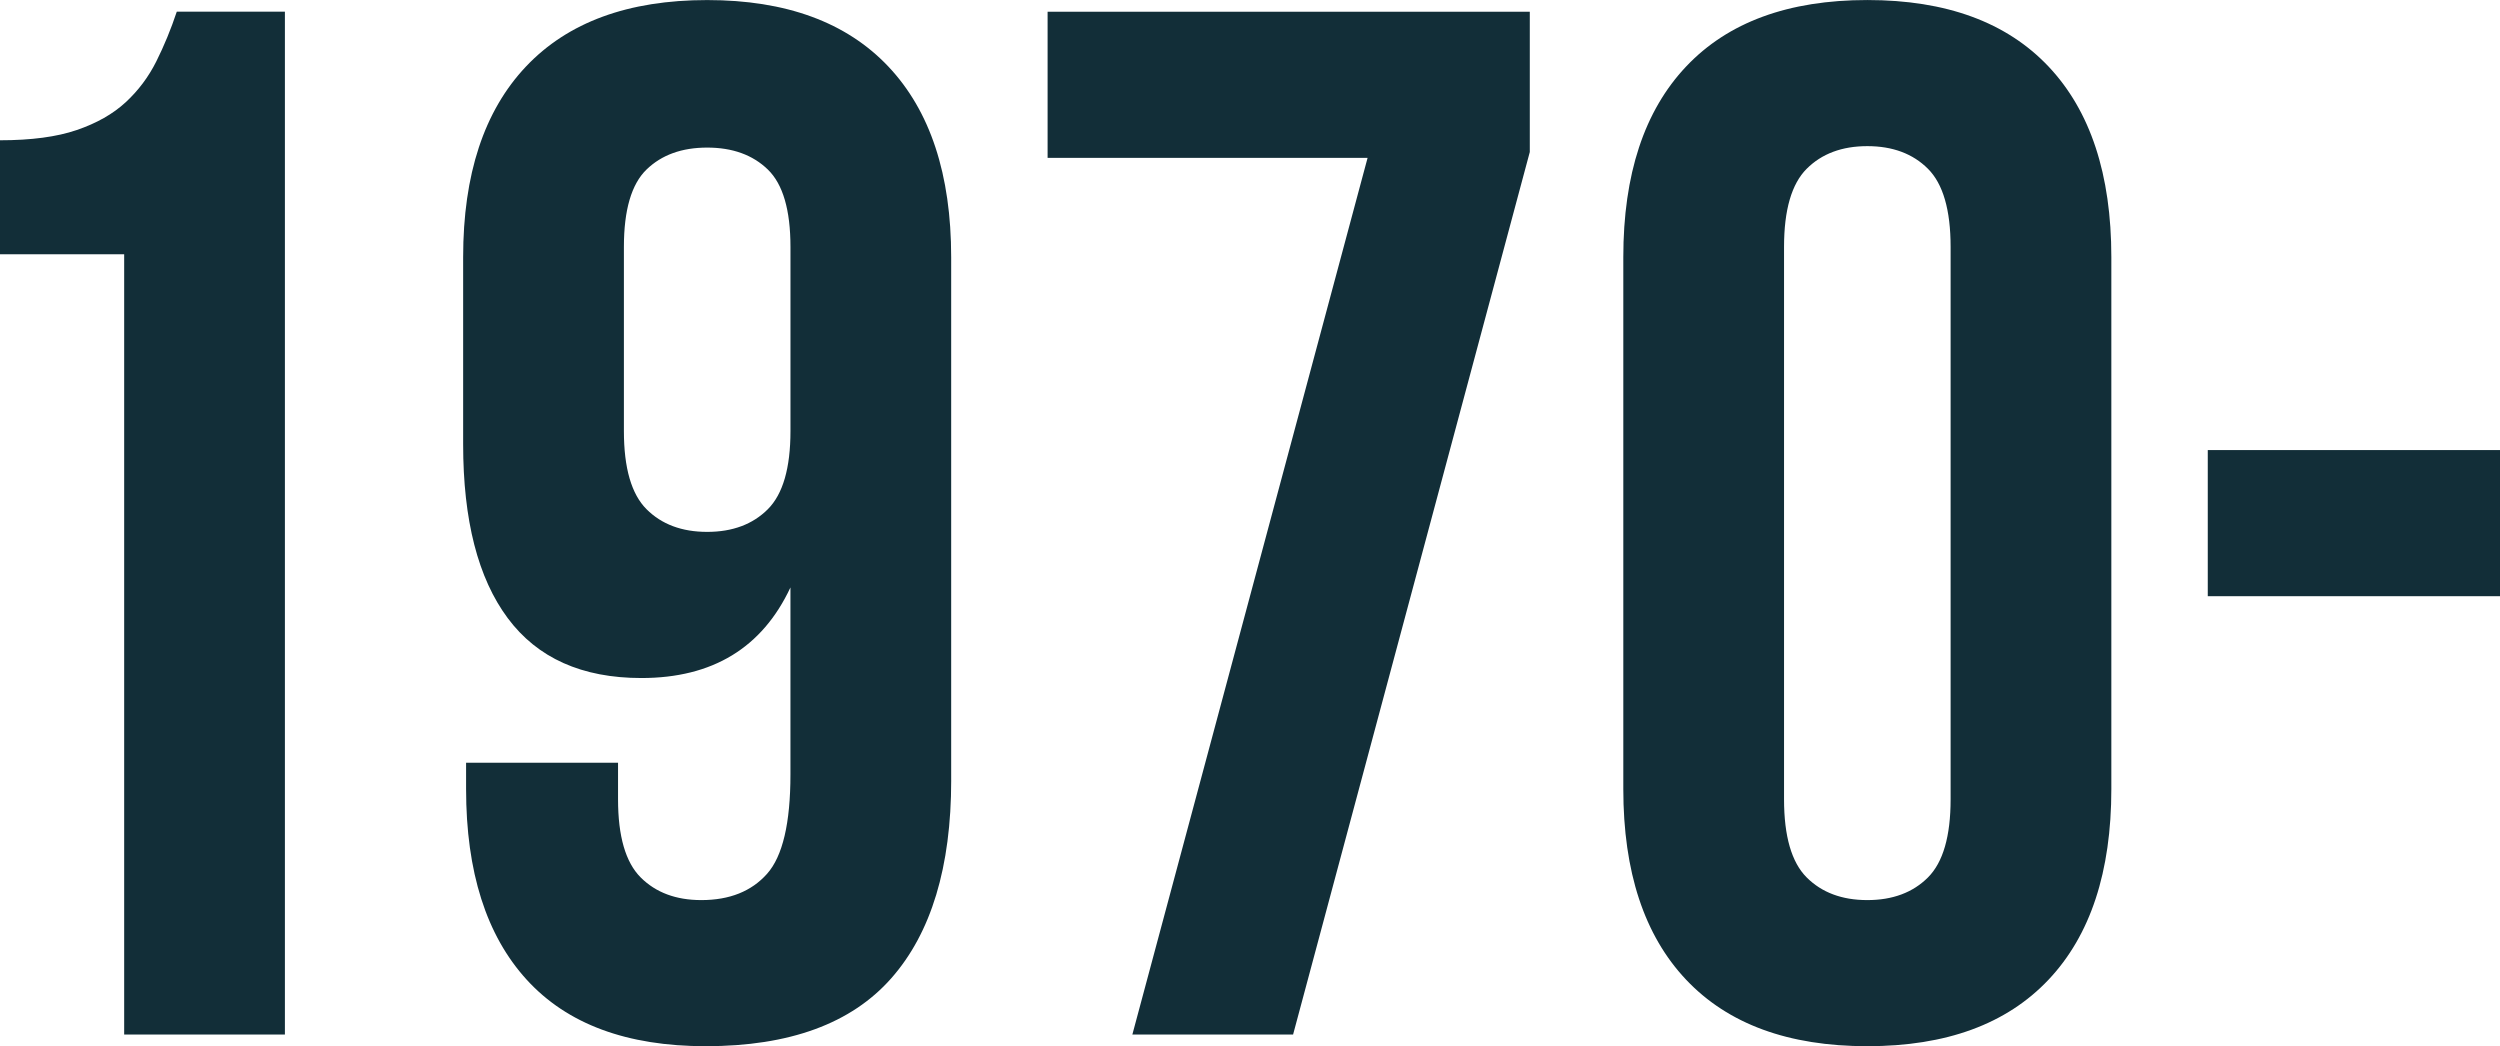 <?xml version="1.0" encoding="UTF-8"?> <!-- Creator: CorelDRAW 2019 (64-Bit) --> <svg xmlns="http://www.w3.org/2000/svg" xmlns:xlink="http://www.w3.org/1999/xlink" xmlns:xodm="http://www.corel.com/coreldraw/odm/2003" xml:space="preserve" width="38.244mm" height="16.004mm" style="shape-rendering:geometricPrecision; text-rendering:geometricPrecision; image-rendering:optimizeQuality; fill-rule:evenodd; clip-rule:evenodd" viewBox="0 0 933.85 390.79"> <defs> <style type="text/css"> <![CDATA[ .fil0 {fill:#122E38;fill-rule:nonzero} ]]> </style> </defs> <g id="Слой_x0020_1">  <path class="fil0" d="M-0 52.4c11.64,0 21.2,-1.27 28.65,-3.82 7.46,-2.55 13.55,-6 18.28,-10.37 4.73,-4.37 8.55,-9.46 11.46,-15.28 2.91,-5.82 5.46,-12.01 7.64,-18.56l40.39 0 0 382.06 -60.04 0 0 -291.45 -46.39 0 0 -42.57zm355.31 239.06c0,32.38 -7.46,57.03 -22.38,73.96 -14.92,16.92 -38.02,25.38 -69.32,25.38 -29.47,0 -51.76,-8.28 -66.86,-24.83 -15.1,-16.56 -22.65,-40.3 -22.65,-71.23l0 -9.82 56.76 0 0 13.64c0,13.83 2.82,23.56 8.46,29.2 5.64,5.64 13.19,8.46 22.65,8.46 10.55,0 18.74,-3.27 24.56,-9.82 5.82,-6.55 8.73,-18.92 8.73,-37.11l0 -69.86c-10.55,22.56 -29.11,33.84 -55.67,33.84 -22.2,0 -38.84,-7.46 -49.94,-22.38 -11.1,-14.92 -16.65,-36.57 -16.65,-64.95l0 -69.86c0,-30.93 7.82,-54.67 23.47,-71.23 15.65,-16.56 38.21,-24.83 67.68,-24.83 29.47,0 52.03,8.28 67.68,24.83 15.64,16.56 23.47,40.3 23.47,71.23l0 195.4zm-91.15 -92.78c9.46,0 17.01,-2.82 22.65,-8.46 5.64,-5.64 8.46,-15.37 8.46,-29.2l0 -68.77c0,-13.83 -2.82,-23.47 -8.46,-28.93 -5.64,-5.46 -13.19,-8.19 -22.65,-8.19 -9.46,0 -17.01,2.73 -22.65,8.19 -5.64,5.46 -8.46,15.1 -8.46,28.93l0 68.77c0,13.83 2.82,23.56 8.46,29.2 5.64,5.64 13.19,8.46 22.65,8.46zm307.28 -194.3l0 52.4 -88.42 329.66 -60.04 0 87.87 -327.48 -119.53 0 0 -54.58 180.11 0zm94.97 294.18c0,13.83 2.82,23.56 8.46,29.2 5.64,5.64 13.19,8.46 22.65,8.46 9.46,0 17.01,-2.82 22.65,-8.46 5.64,-5.64 8.46,-15.37 8.46,-29.2l0 -206.31c0,-13.83 -2.82,-23.56 -8.46,-29.2 -5.64,-5.64 -13.19,-8.46 -22.65,-8.46 -9.46,0 -17.01,2.82 -22.65,8.46 -5.64,5.64 -8.46,15.37 -8.46,29.2l0 206.31zm-60.04 -202.49c0,-30.93 7.82,-54.67 23.47,-71.23 15.65,-16.56 38.21,-24.83 67.68,-24.83 29.47,0 52.03,8.28 67.68,24.83 15.64,16.56 23.47,40.3 23.47,71.23l0 198.67c0,30.93 -7.82,54.67 -23.47,71.23 -15.65,16.56 -38.2,24.83 -67.68,24.83 -29.47,0 -52.03,-8.28 -67.68,-24.83 -15.64,-16.56 -23.47,-40.3 -23.47,-71.23l0 -198.67zm218.32 72.05l109.16 0 0 54.58 -109.16 0 0 -54.58z"></path> </g> </svg> 